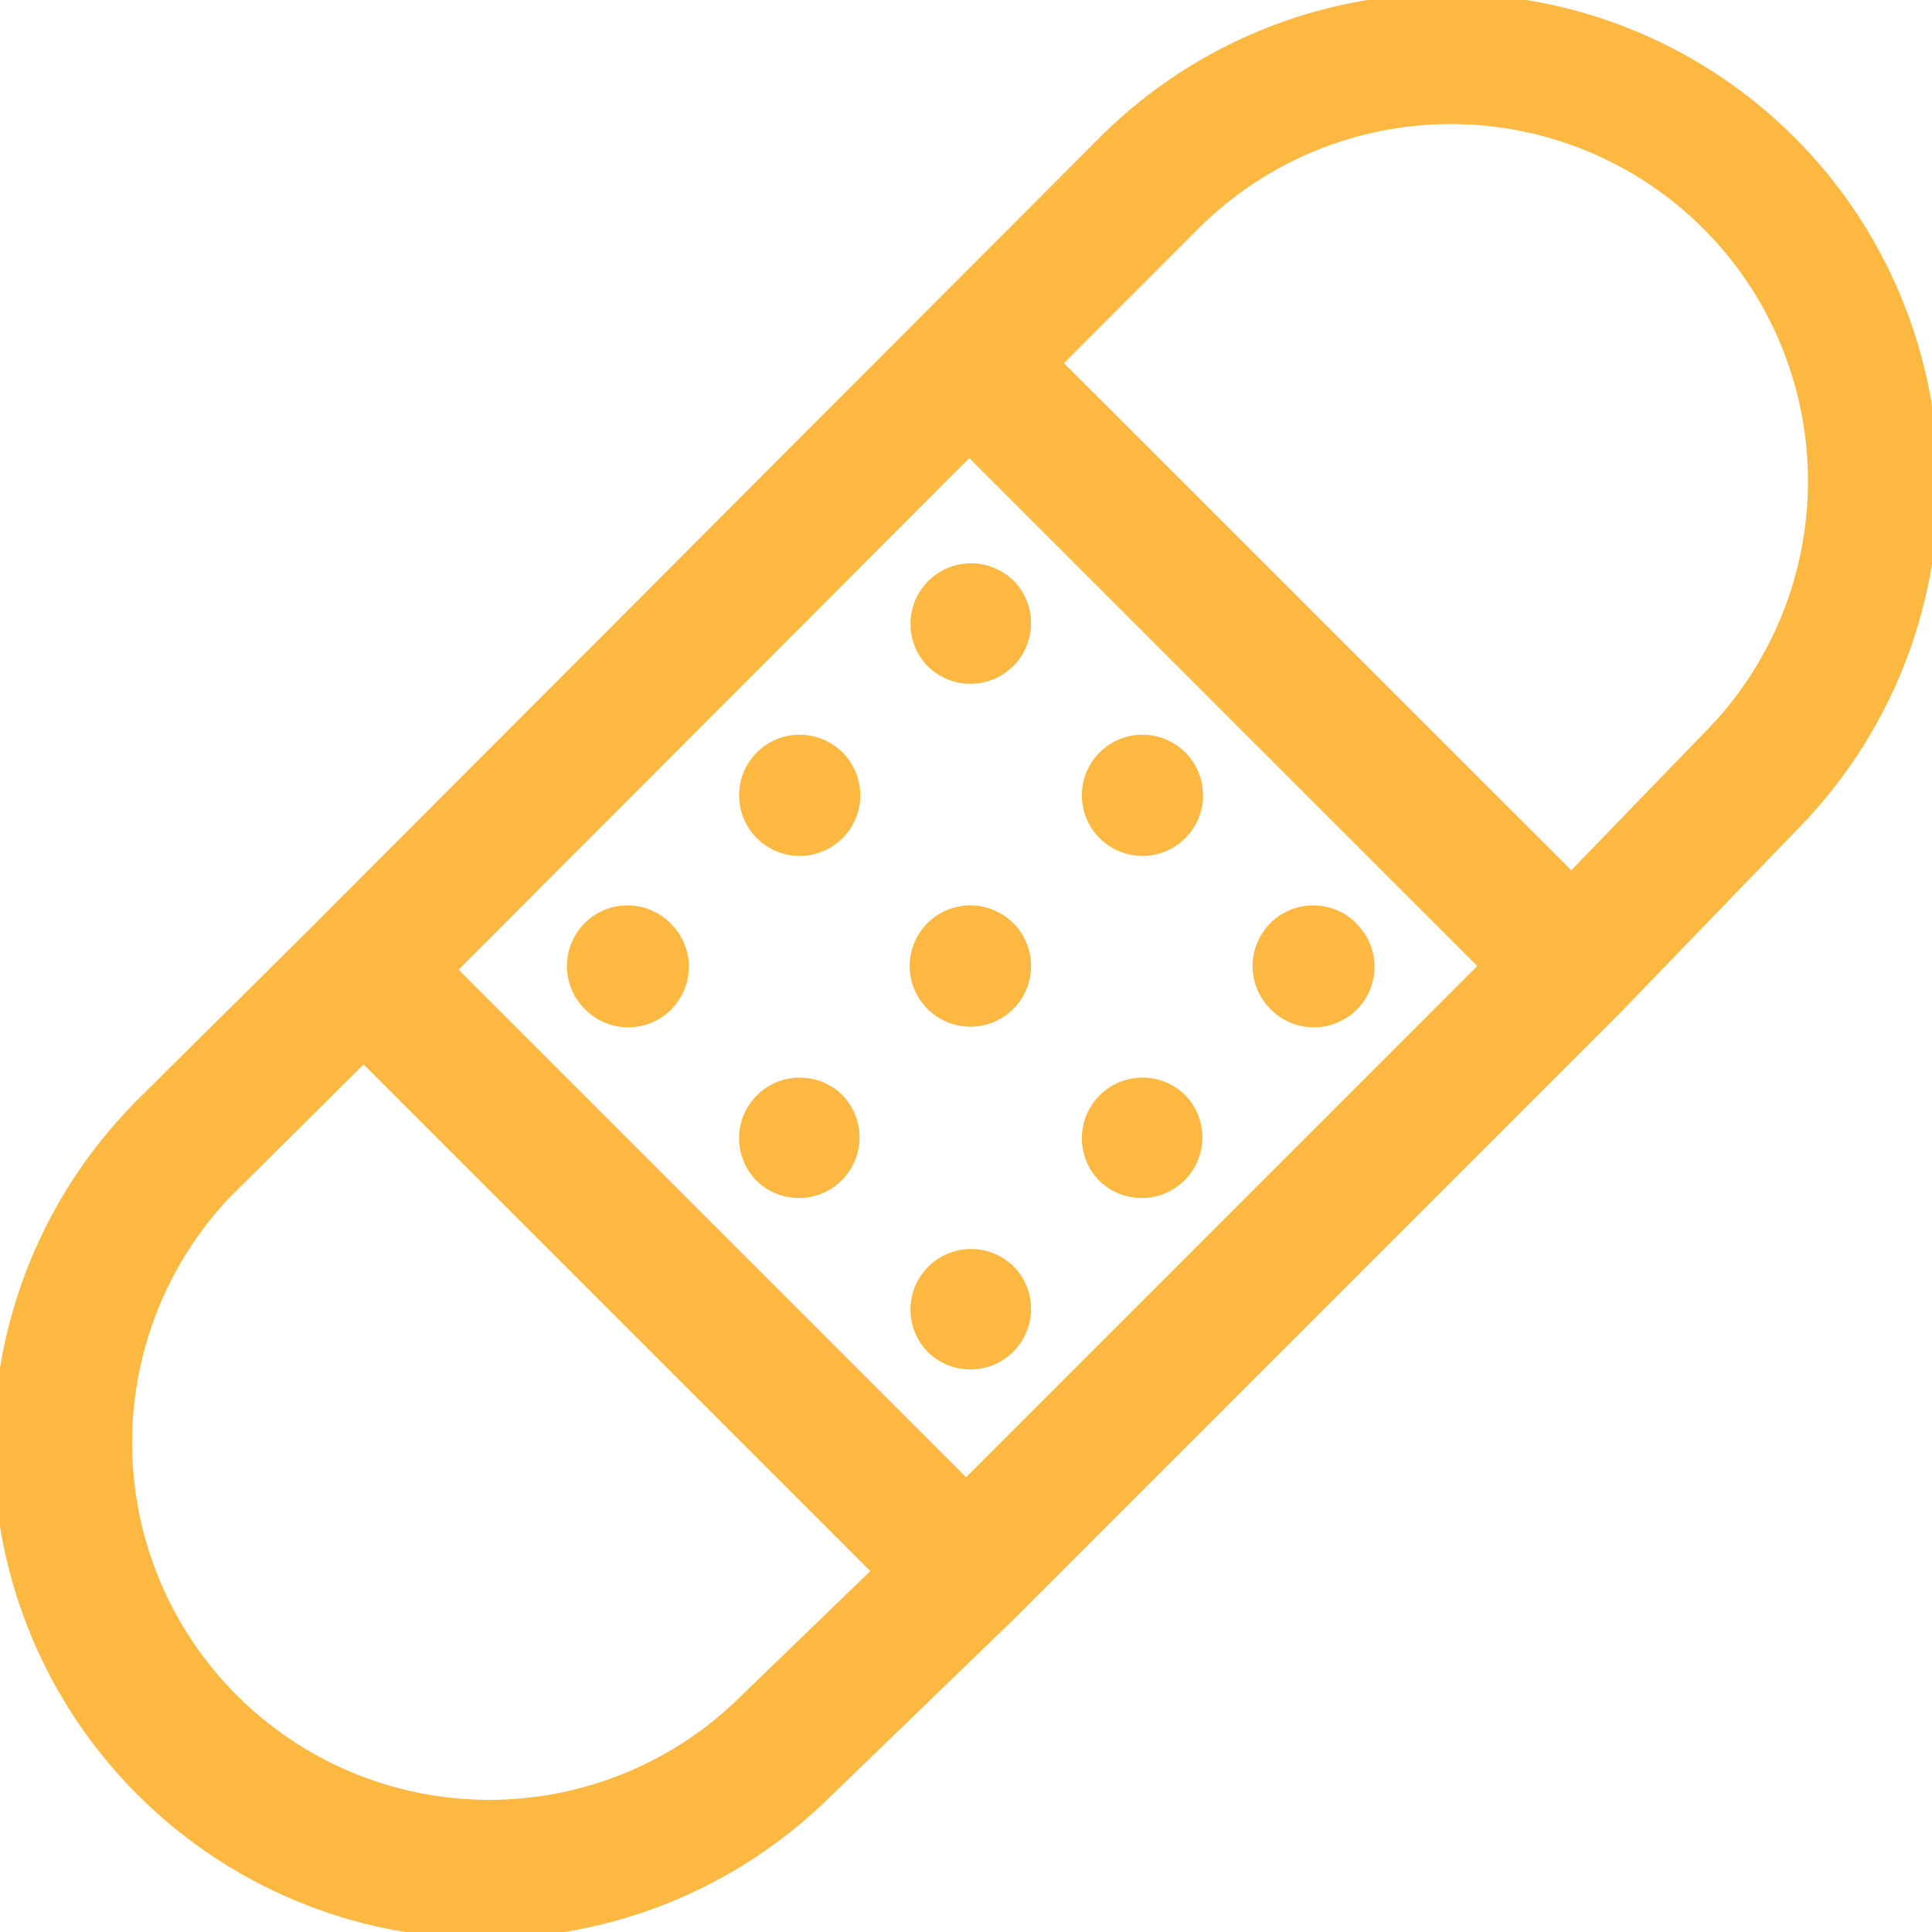 <svg width="150" height="150" viewBox="0 0 150 150" fill="none" xmlns="http://www.w3.org/2000/svg">
<g clip-path="url(#clip0_227_4)">
<path d="M112.544 -0.002C122.454 0.047 131.946 4.004 138.958 11.007C145.97 18.011 149.938 27.497 149.999 37.407C150.061 47.318 146.212 56.853 139.287 63.943L125.387 78.331L78.277 125.442L63.944 139.294C56.854 146.219 47.32 150.069 37.409 150.007C27.499 149.946 18.012 145.978 11.009 138.966C4.005 131.954 0.049 122.462 0 112.552C-0.049 102.641 3.813 93.111 10.746 86.029L10.755 86.011L24.918 71.97L24.928 71.951L86.022 10.744C93.104 3.811 102.634 -0.051 112.544 -0.002ZM17.399 92.693C12.383 98.04 9.643 105.129 9.76 112.46C9.877 119.792 12.843 126.79 18.028 131.974C23.214 137.158 30.212 140.122 37.544 140.237C44.875 140.353 51.964 137.612 57.31 132.594L57.366 132.537L68.282 121.987L28.23 81.936L17.399 92.693ZM34.894 75.292L75.002 115.401L115.402 75L75.256 34.855L34.894 75.292ZM112.645 9.131C105.159 9.131 97.979 12.105 92.685 17.398L81.9 28.192L121.999 68.281L132.605 57.318C137.898 52.023 140.871 44.844 140.871 37.358C140.871 29.872 137.898 22.692 132.605 17.398C127.311 12.105 120.131 9.131 112.645 9.131Z" fill="#FCB841"/>
<path d="M112.544 -0.002C122.454 0.047 131.946 4.004 138.958 11.007C145.97 18.011 149.938 27.497 149.999 37.407C150.061 47.318 146.212 56.853 139.287 63.943L125.387 78.331L78.277 125.442L63.944 139.294C56.854 146.219 47.32 150.069 37.409 150.007C27.499 149.946 18.012 145.978 11.009 138.966C4.005 131.954 0.049 122.462 0 112.552C-0.049 102.641 3.813 93.111 10.746 86.029L10.755 86.011L24.918 71.97L24.928 71.951L86.022 10.744C93.104 3.811 102.634 -0.051 112.544 -0.002ZM17.399 92.693C12.383 98.04 9.643 105.129 9.76 112.46C9.877 119.792 12.843 126.79 18.028 131.974C23.214 137.158 30.212 140.122 37.544 140.237C44.875 140.353 51.964 137.612 57.31 132.594L57.366 132.537L68.282 121.987L28.23 81.936L17.399 92.693ZM34.894 75.292L75.002 115.401L115.402 75L75.256 34.855L34.894 75.292ZM112.645 9.131C105.159 9.131 97.979 12.105 92.685 17.398L81.9 28.192L121.999 68.281L132.605 57.318C137.898 52.023 140.871 44.844 140.871 37.358C140.871 29.872 137.898 22.692 132.605 17.398C127.311 12.105 120.131 9.131 112.645 9.131Z" stroke="#FCB841"/>
<path d="M52.04 71.669C52.49 72.103 52.849 72.621 53.097 73.195C53.344 73.769 53.475 74.386 53.481 75.011C53.487 75.635 53.369 76.255 53.133 76.834C52.898 77.412 52.549 77.938 52.108 78.38C51.667 78.823 51.142 79.173 50.564 79.41C49.986 79.648 49.367 79.768 48.742 79.763C48.117 79.759 47.499 79.63 46.925 79.384C46.351 79.138 45.831 78.781 45.396 78.332C44.959 77.895 44.611 77.376 44.374 76.805C44.138 76.234 44.015 75.622 44.015 75.004C44.014 73.755 44.509 72.557 45.392 71.674C46.274 70.79 47.471 70.293 48.719 70.293C49.968 70.292 51.157 70.787 52.04 71.669ZM65.356 58.362C65.806 58.797 66.164 59.316 66.411 59.89C66.657 60.464 66.787 61.081 66.793 61.706C66.798 62.331 66.679 62.95 66.442 63.529C66.206 64.107 65.856 64.632 65.415 65.074C64.973 65.516 64.448 65.865 63.869 66.102C63.291 66.338 62.671 66.457 62.047 66.452C61.422 66.447 60.804 66.317 60.23 66.07C59.656 65.824 59.137 65.465 58.703 65.016C57.846 64.128 57.371 62.94 57.382 61.706C57.393 60.472 57.888 59.292 58.76 58.42C59.633 57.547 60.813 57.053 62.047 57.042C63.28 57.031 64.469 57.505 65.356 58.362ZM78.672 45.056C79.109 45.493 79.456 46.012 79.692 46.584C79.928 47.155 80.049 47.767 80.049 48.386C80.049 49.004 79.926 49.616 79.689 50.187C79.452 50.758 79.105 51.277 78.668 51.714C78.23 52.151 77.711 52.497 77.14 52.733C76.568 52.969 75.956 53.091 75.338 53.09C74.719 53.09 74.107 52.968 73.536 52.731C72.965 52.494 72.447 52.147 72.01 51.709C71.153 50.822 70.678 49.633 70.689 48.399C70.7 47.166 71.195 45.985 72.067 45.113C72.939 44.241 74.12 43.746 75.353 43.735C76.587 43.724 77.776 44.199 78.663 45.056H78.672ZM78.672 98.292C79.109 98.73 79.456 99.249 79.692 99.82C79.928 100.391 80.049 101.004 80.049 101.622C80.049 102.24 79.926 102.852 79.689 103.423C79.452 103.994 79.105 104.513 78.668 104.95C78.23 105.387 77.711 105.733 77.14 105.97C76.568 106.206 75.956 106.327 75.338 106.327C74.719 106.326 74.107 106.204 73.536 105.967C72.965 105.73 72.447 105.383 72.01 104.945C71.153 104.058 70.678 102.869 70.689 101.636C70.7 100.402 71.195 99.222 72.067 98.349C72.939 97.477 74.12 96.982 75.353 96.971C76.587 96.961 77.776 97.435 78.663 98.292H78.672ZM91.97 84.976C92.853 85.858 93.35 87.055 93.351 88.304C93.352 89.552 92.857 90.75 91.975 91.634C91.092 92.517 89.895 93.014 88.646 93.015C87.398 93.016 86.2 92.521 85.316 91.639C84.459 90.751 83.985 89.563 83.996 88.329C84.007 87.095 84.501 85.915 85.374 85.043C86.246 84.17 87.426 83.675 88.66 83.665C89.894 83.654 91.082 84.119 91.97 84.976ZM105.277 71.669C105.726 72.103 106.086 72.621 106.333 73.195C106.58 73.769 106.711 74.386 106.717 75.011C106.724 75.635 106.605 76.255 106.37 76.834C106.134 77.412 105.785 77.938 105.344 78.38C104.903 78.823 104.378 79.173 103.8 79.41C103.222 79.648 102.603 79.768 101.978 79.763C101.353 79.759 100.736 79.63 100.161 79.384C99.587 79.138 99.067 78.781 98.633 78.332C98.195 77.895 97.848 77.376 97.611 76.805C97.374 76.234 97.252 75.622 97.251 75.004C97.25 73.755 97.746 72.557 98.628 71.674C99.51 70.79 100.707 70.293 101.956 70.293C103.205 70.292 104.402 70.787 105.286 71.669H105.277ZM65.356 84.976C65.794 85.413 66.141 85.931 66.378 86.502C66.615 87.073 66.737 87.686 66.738 88.304C66.738 88.922 66.617 89.534 66.38 90.106C66.144 90.677 65.798 91.196 65.361 91.634C64.924 92.071 64.405 92.419 63.834 92.656C63.263 92.893 62.651 93.015 62.033 93.015C61.415 93.016 60.802 92.894 60.231 92.658C59.66 92.422 59.14 92.076 58.703 91.639C57.846 90.751 57.371 89.563 57.382 88.329C57.393 87.095 57.888 85.915 58.76 85.043C59.633 84.17 60.813 83.675 62.047 83.665C63.28 83.654 64.469 84.119 65.356 84.976ZM78.672 71.669C79.11 72.107 79.457 72.626 79.694 73.198C79.93 73.769 80.052 74.382 80.052 75.001C80.052 75.619 79.93 76.232 79.694 76.803C79.457 77.375 79.11 77.894 78.672 78.332C78.235 78.769 77.716 79.116 77.144 79.353C76.572 79.59 75.96 79.712 75.341 79.712C74.722 79.712 74.11 79.59 73.538 79.353C72.966 79.116 72.447 78.769 72.01 78.332C71.572 77.895 71.225 77.376 70.988 76.805C70.751 76.234 70.629 75.622 70.628 75.004C70.627 73.755 71.123 72.557 72.005 71.674C72.887 70.79 74.084 70.293 75.333 70.293C76.582 70.292 77.779 70.787 78.663 71.669H78.672ZM91.97 58.362C92.419 58.797 92.778 59.316 93.024 59.89C93.271 60.464 93.401 61.081 93.406 61.706C93.412 62.331 93.293 62.95 93.056 63.529C92.819 64.107 92.47 64.632 92.028 65.074C91.586 65.516 91.061 65.865 90.483 66.102C89.904 66.338 89.285 66.457 88.66 66.452C88.035 66.447 87.418 66.317 86.844 66.07C86.27 65.824 85.751 65.465 85.316 65.016C84.459 64.128 83.985 62.94 83.996 61.706C84.007 60.472 84.501 59.292 85.374 58.42C86.246 57.547 87.426 57.053 88.66 57.042C89.894 57.031 91.082 57.505 91.97 58.362Z" fill="#FCB841"/>
</g>
<defs>
<clipPath id="clip0_227_4">
<rect width="150" height="150" fill="white"/>
</clipPath>
</defs>
</svg>
